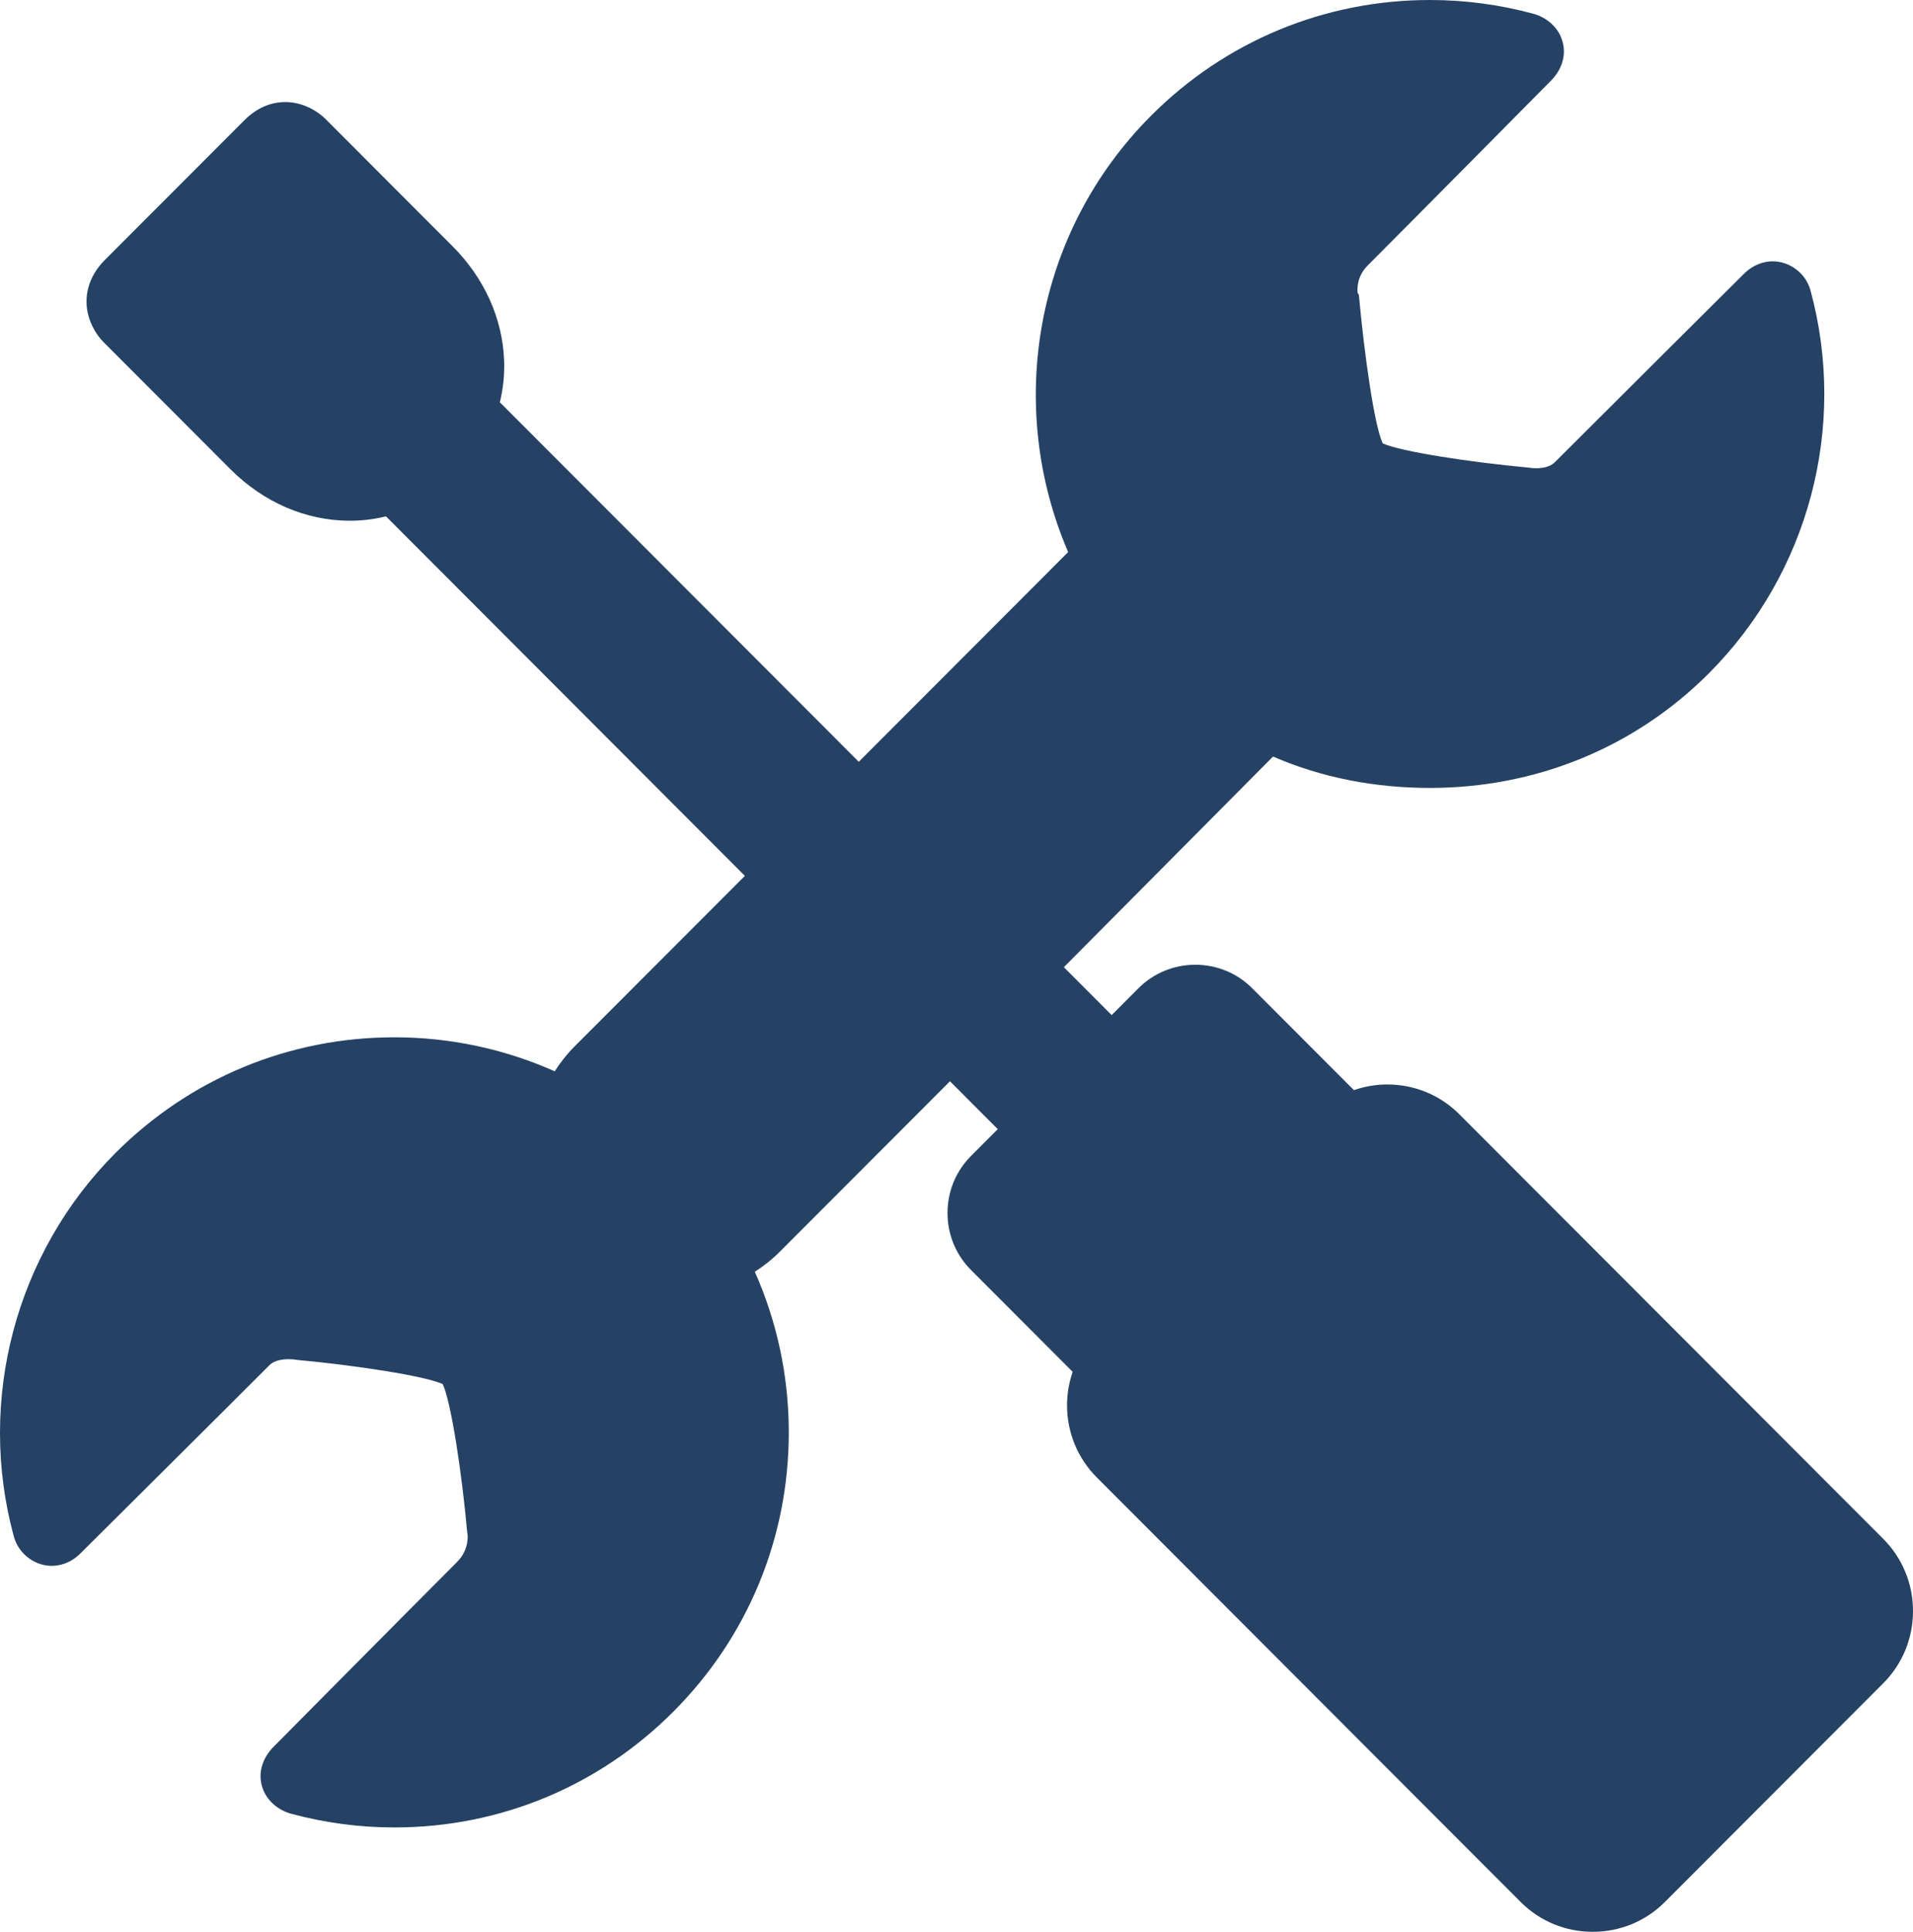 <?xml version="1.0" encoding="UTF-8"?>
<svg xmlns="http://www.w3.org/2000/svg" width="101" height="102" viewBox="0 0 101 102" fill="none">
  <path d="M99.426 81.249L77.051 58.836C76.037 57.82 74.684 57.26 73.242 57.26C72.633 57.26 72.041 57.366 71.482 57.559L66.116 52.184C65.315 51.381 64.247 50.939 63.109 50.939C61.972 50.939 60.904 51.381 60.103 52.183L58.692 53.597L56.168 51.068L67.213 39.946C69.794 41.067 72.6 41.603 75.497 41.603C75.498 41.603 75.499 41.603 75.499 41.603C81.061 41.603 86.29 39.492 90.223 35.551C95.492 30.273 97.548 22.543 95.588 15.332C95.344 14.435 94.503 13.798 93.588 13.798C93.195 13.798 92.609 13.922 92.06 14.472C91.985 14.546 84.545 21.946 82.086 24.409C81.816 24.68 81.369 24.723 81.108 24.723C80.921 24.723 80.819 24.703 80.819 24.703V24.703L80.65 24.684C77.594 24.403 73.928 23.837 73.002 23.41C72.561 22.476 72.031 18.715 71.747 15.604V15.562L71.681 15.475C71.665 15.337 71.593 14.635 72.209 14.018C74.768 11.454 81.804 4.343 81.871 4.275C82.466 3.679 82.693 2.929 82.503 2.217C82.276 1.364 81.552 0.887 80.953 0.725C79.178 0.244 77.341 0 75.497 0C69.935 0 64.706 2.169 60.773 6.109C54.565 12.328 53.109 21.526 56.395 29.149L45.34 40.222L26.426 21.276C26.415 21.265 26.402 21.255 26.39 21.244C26.569 20.515 26.647 19.758 26.614 18.987C26.521 16.792 25.559 14.671 23.905 13.014L17.174 6.271C17.026 6.123 16.233 5.388 15.057 5.388C14.511 5.388 13.696 5.553 12.909 6.342L5.531 13.732C4.675 14.59 4.37 15.692 4.694 16.757C4.911 17.47 5.334 17.932 5.459 18.057L12.165 24.774C13.916 26.529 16.157 27.495 18.475 27.495H18.475C19.123 27.495 19.762 27.416 20.38 27.263C20.392 27.275 20.401 27.288 20.413 27.299L39.327 46.246L30.343 55.245C29.938 55.65 29.587 56.094 29.287 56.566C26.656 55.393 23.787 54.77 20.82 54.77C15.257 54.77 10.028 56.94 6.095 60.88C0.825 66.158 -1.231 73.917 0.73 81.129C0.973 82.025 1.814 82.677 2.729 82.677H2.729C3.123 82.677 3.708 82.56 4.257 82.01C4.332 81.936 11.773 74.54 14.232 72.076C14.502 71.805 14.98 71.765 15.24 71.765C15.427 71.765 15.559 71.785 15.561 71.785H15.56L15.698 71.805C18.754 72.086 22.449 72.652 23.374 73.08C23.815 74.014 24.388 77.775 24.665 80.886L24.685 81.028C24.687 81.035 24.788 81.815 24.132 82.472C21.572 85.036 14.525 92.147 14.459 92.215C13.863 92.811 13.631 93.561 13.82 94.272C14.047 95.125 14.769 95.603 15.368 95.765C17.143 96.246 18.979 96.49 20.823 96.49C26.384 96.49 31.613 94.32 35.545 90.381C39.479 86.441 41.645 81.203 41.645 75.63C41.645 72.659 41.023 69.785 39.852 67.149C40.323 66.849 40.766 66.497 41.171 66.091L50.155 57.092L52.679 59.62L51.268 61.034C50.467 61.836 50.026 62.906 50.026 64.046C50.026 65.186 50.467 66.255 51.268 67.058L56.633 72.433C56.442 72.993 56.336 73.585 56.336 74.196C56.336 75.64 56.895 76.995 57.909 78.011L80.284 100.425C81.298 101.44 82.651 102 84.093 102C85.535 102 86.887 101.44 87.901 100.425L99.427 88.879C100.441 87.863 101 86.508 101 85.064C100.999 83.621 100.441 82.266 99.426 81.249Z" fill="#254265"></path>
</svg>

